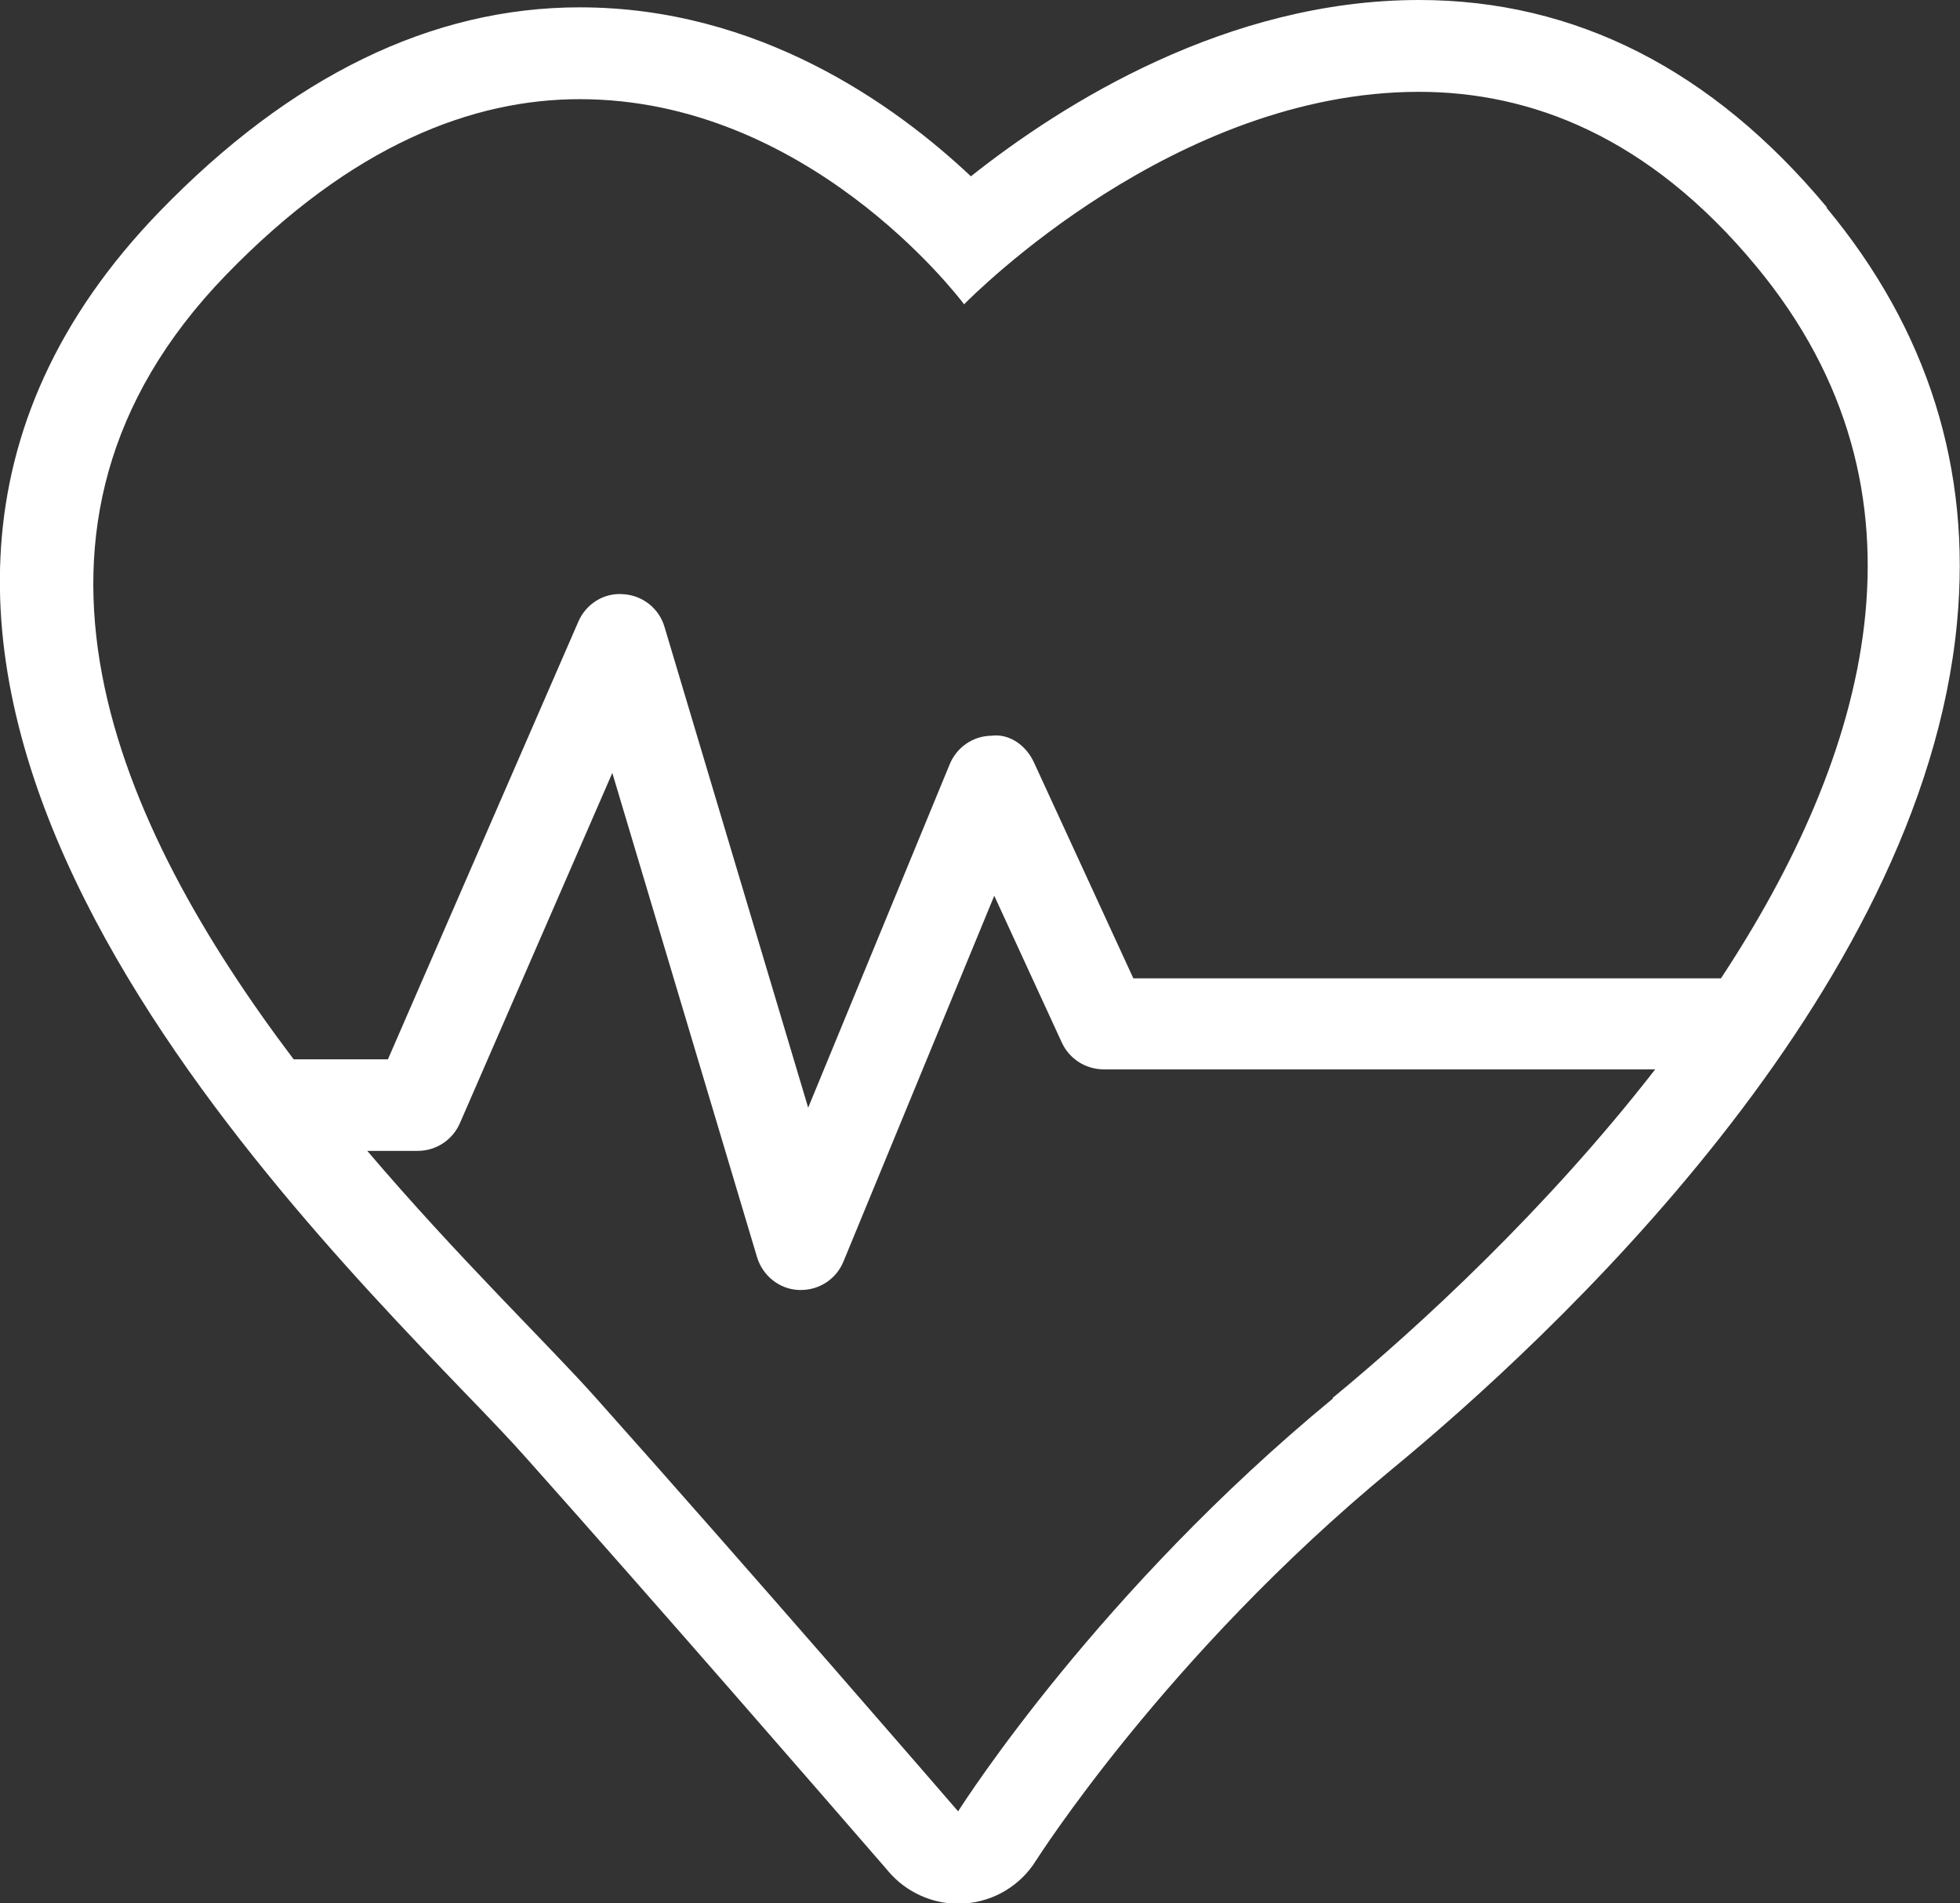 <?xml version="1.0" encoding="UTF-8"?><svg id="Layer_2" xmlns="http://www.w3.org/2000/svg" width="72.15" height="70.05" viewBox="0 0 72.15 70.05"><rect x="0" y="0" width="72.15" height="70.05" fill="#333333" stroke="none"/><defs><style>.cls-1{fill:#fff;}</style></defs><g id="Layer_1-2"><path class="cls-1" d="M67.25,7.63C63.04,2.57,57.99,0,52.24,0c-7.07,0-13.12,3.81-16.5,6.49C32.94,3.85,27.93,.27,21.34,.27,15.9,.27,10.7,2.8,5.87,7.79c-15.32,15.84,3.26,35.17,11.2,43.43,.96,.99,1.78,1.85,2.37,2.52,4.84,5.43,10.82,12.32,13.17,15.03l.11,.13c.64,.74,1.58,1.17,2.55,1.17,.09,0,.17,0,.26-.01,1.07-.08,2.04-.67,2.6-1.57,.05-.07,4.78-7.54,13.07-14.38,5.83-4.8,19.54-17.45,20.84-31.19,.54-5.66-1.08-10.79-4.8-15.27Zm-18.19,43.85c-8.57,7.06-13.53,14.78-13.79,15.19-.38-.44-7.64-8.84-13.31-15.19-1.73-1.95-5.07-5.16-8.44-9.12h1.86c.67,0,1.28-.4,1.55-1.02l5.61-12.89,5.33,17.83c.21,.68,.82,1.17,1.53,1.2,.03,0,.06,0,.09,0,.68,0,1.3-.41,1.56-1.05l5.55-13.46,2.49,5.41c.28,.6,.88,.98,1.54,.98h20.3c-4.01,5.16-8.69,9.47-11.87,12.09Zm14.3-15.47h-21.64l-3.66-7.95c-.28-.61-.89-1.07-1.57-.98-.67,.01-1.27,.42-1.53,1.05l-5.21,12.64-5.29-17.7c-.2-.68-.81-1.16-1.52-1.2-.71-.06-1.37,.36-1.65,1.01l-7.01,16.11h-3.47C4.3,30.38-.66,19.41,8.3,10.14c4.68-4.84,9.13-6.49,13.04-6.49,8.35,0,13.86,7.17,14.15,7.55,.39-.39,7.78-7.82,16.74-7.82,4.1,0,8.45,1.63,12.41,6.41,6.96,8.38,4.1,18.05-1.29,26.22Z"/></g></svg>